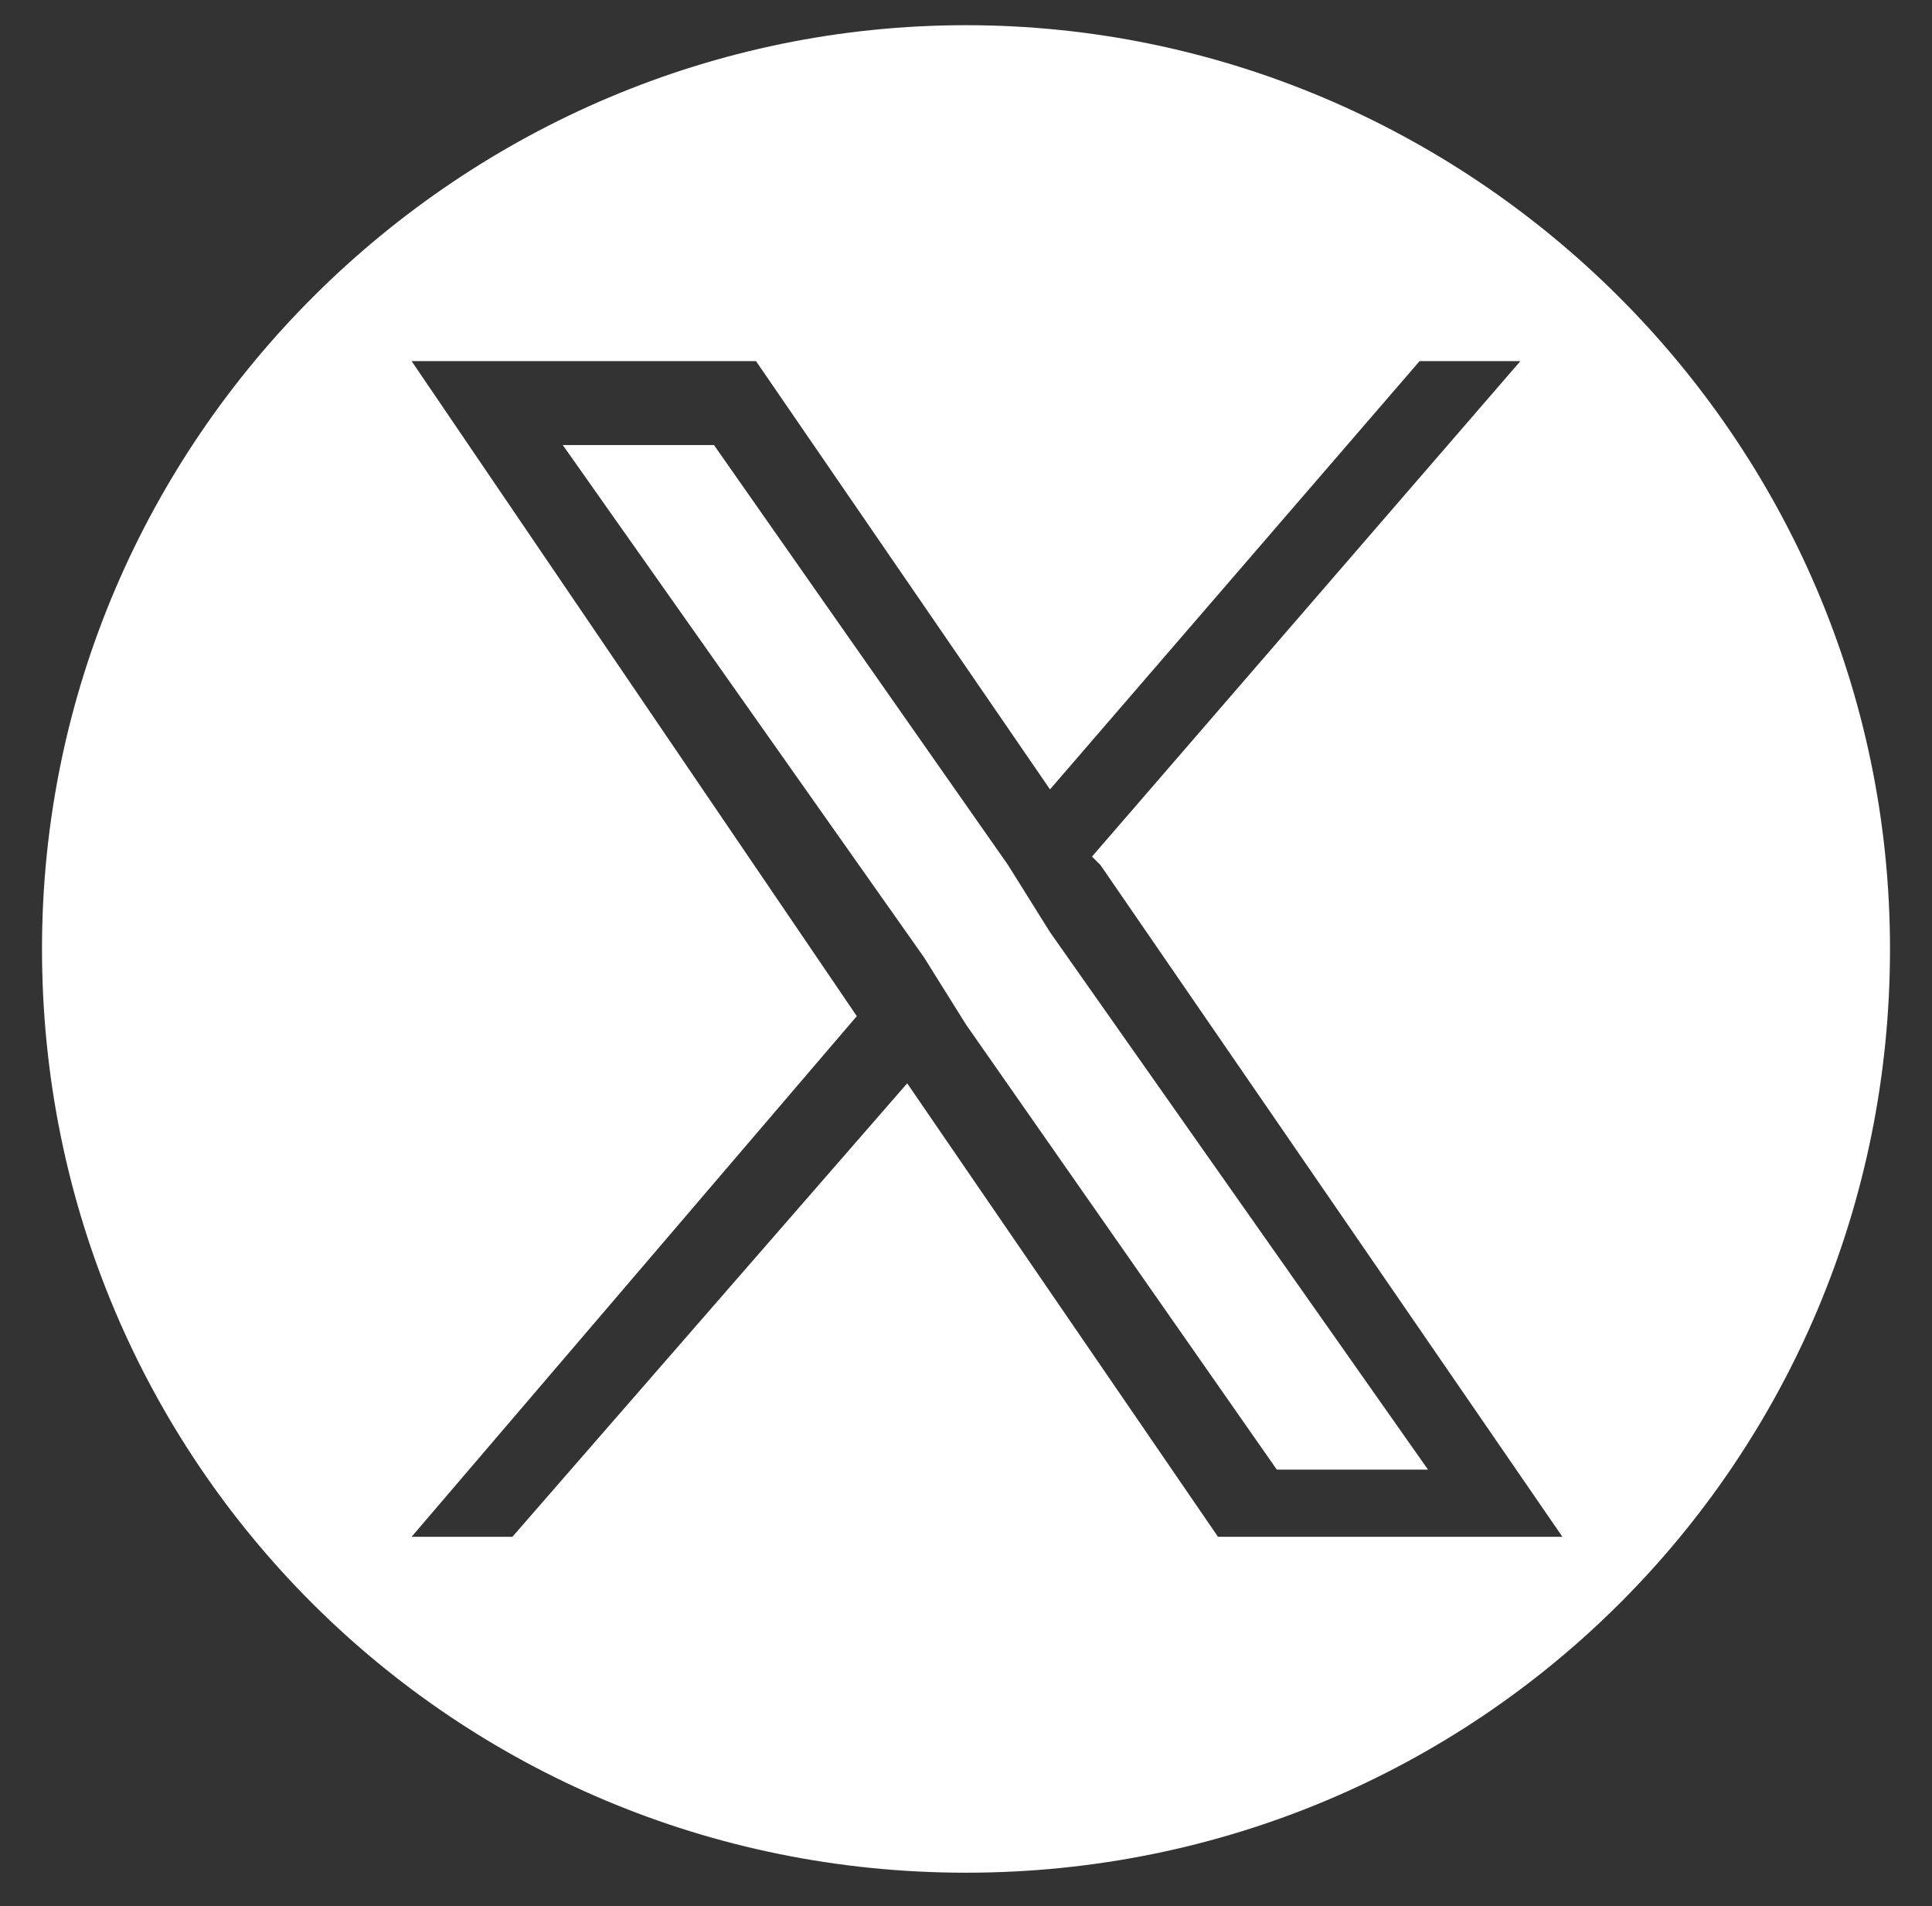 <?xml version="1.0" encoding="UTF-8"?>
<svg xmlns="http://www.w3.org/2000/svg" version="1.1" viewBox="0 0 23 22.7">
  <rect x="0" y="0" width="23" height="22.7" fill="#333333" stroke="none"/>
  <defs>
    <style>
      .cls-1 {
        fill: #fff;
        fill-rule: evenodd;
      }
    </style>
  </defs>
  <!-- Generator: Adobe Illustrator 28.7.1, SVG Export Plug-In . SVG Version: 1.2.0 Build 142)  -->
  <g>
    <g id="_レイヤー_1" data-name="レイヤー_1">
      <path class="cls-1" d="M22.5,11.3c0,6.1-4.9,11-11,11S.5,17.4.5,11.3,5.5.3,11.5.3s11,4.9,11,11ZM13.1,10.3l5.5,8h-4.1l-3.7-5.4-4.7,5.4h-1.2l5.3-6.2-5.3-7.8h4.1l3.5,5.1,4.4-5.1h1.2l-5.1,5.9h0ZM11.5,12.2l-.5-.8-4.3-6.1h1.8l3.5,5,.5.8,4.5,6.4h-1.8l-3.7-5.3h0Z"/>
    </g>
  </g>
</svg>